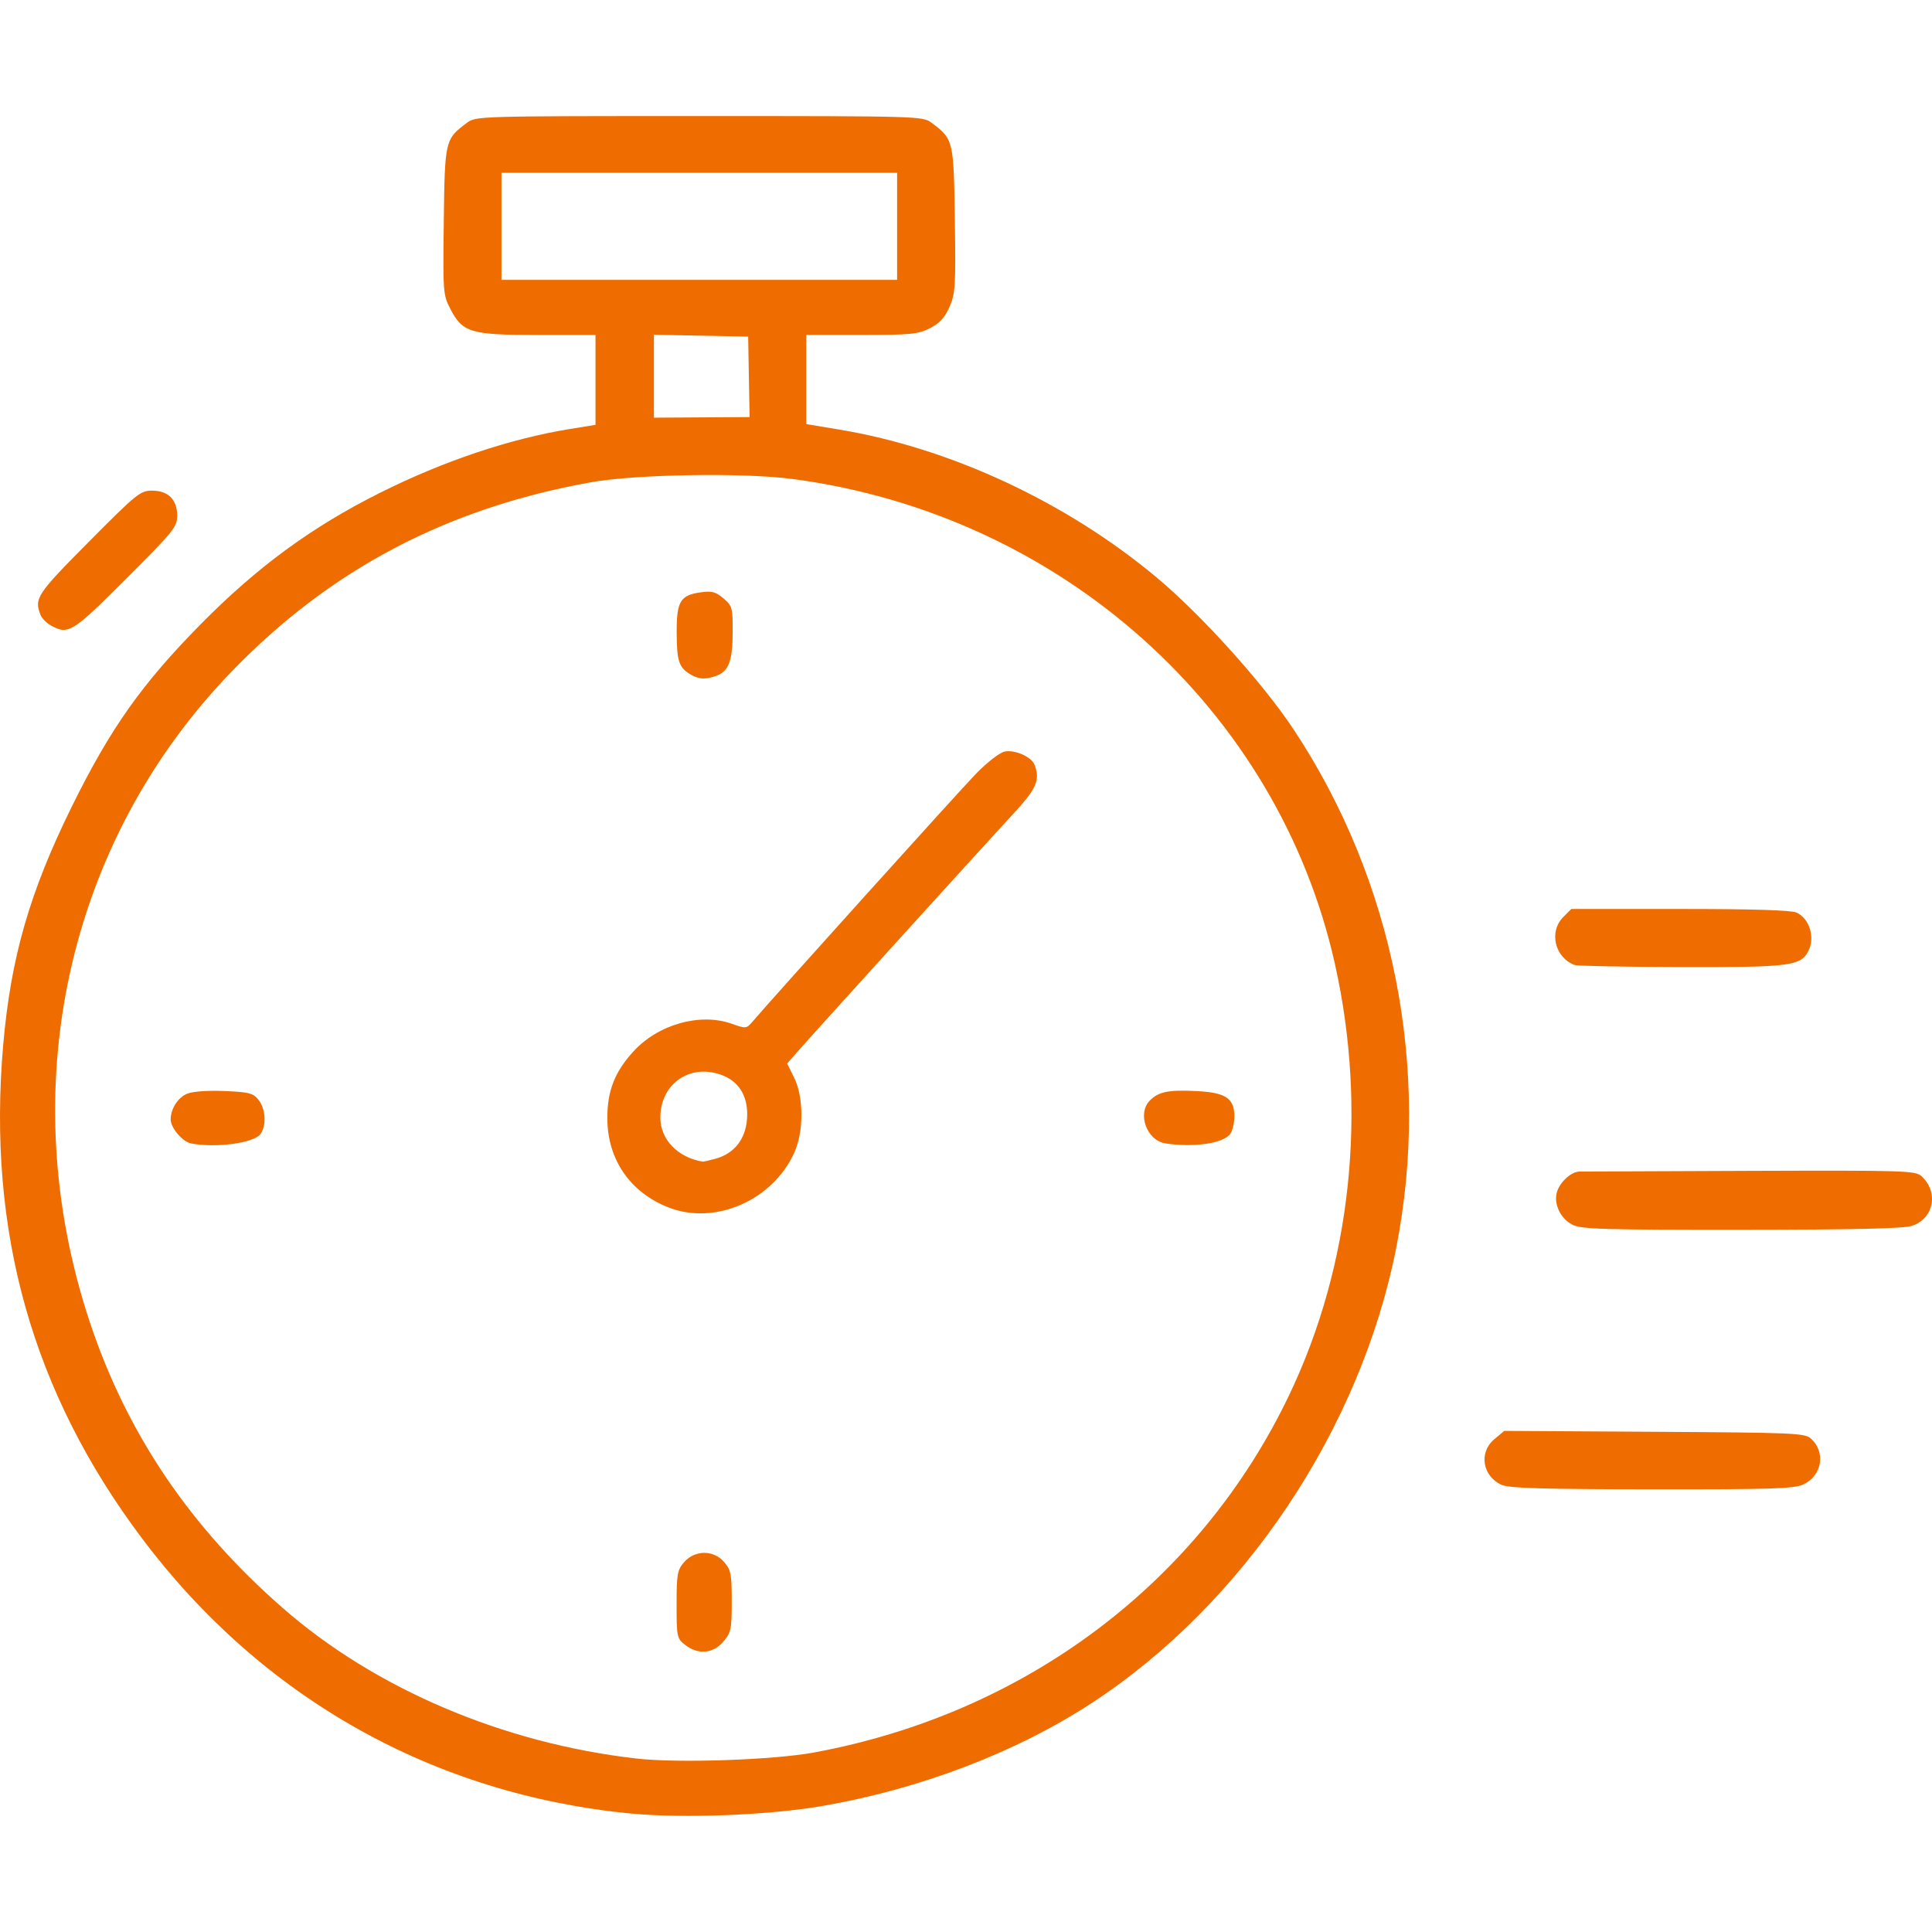 <?xml version="1.0" encoding="UTF-8" standalone="no"?>
<!-- Created with Inkscape (http://www.inkscape.org/) -->

<svg
   width="64"
   height="64"
   viewBox="0 0 64 64"
   version="1.1"
   id="svg1"
   xml:space="preserve"
   inkscape:version="1.4.2 (ebf0e94, 2025-05-08)"
   sodipodi:docname="expedicve.svg"
   xmlns:inkscape="http://www.inkscape.org/namespaces/inkscape"
   xmlns:sodipodi="http://sodipodi.sourceforge.net/DTD/sodipodi-0.dtd"
   xmlns="http://www.w3.org/2000/svg"
   xmlns:svg="http://www.w3.org/2000/svg"><sodipodi:namedview
     id="namedview1"
     pagecolor="#ffffff"
     bordercolor="#000000"
     borderopacity="0.25"
     inkscape:showpageshadow="2"
     inkscape:pageopacity="0.0"
     inkscape:pagecheckerboard="0"
     inkscape:deskcolor="#d1d1d1"
     inkscape:document-units="mm"
     inkscape:zoom="0.78840488"
     inkscape:cx="396.36995"
     inkscape:cy="561.25984"
     inkscape:window-width="1920"
     inkscape:window-height="1129"
     inkscape:window-x="766"
     inkscape:window-y="1432"
     inkscape:window-maximized="1"
     inkscape:current-layer="layer1" /><defs
     id="defs1" /><g
     inkscape:label="Vrstva 1"
     inkscape:groupmode="layer"
     id="layer1"><path
       style="fill:#ef6c00;fill-opacity:1;stroke-width:0.406"
       d="M 20.915,60.078 C 14.366,59.447 8.693,56.26 4.716,50.976 1.073,46.137 -0.432,40.797 0.106,34.615 c 0.251,-2.891 0.874,-5.056 2.269,-7.888 1.278,-2.594 2.32,-4.068 4.278,-6.053 1.874,-1.899 3.674,-3.218 5.939,-4.351 2.107,-1.054 4.31,-1.793 6.305,-2.115 l 0.83,-0.134 V 12.586 11.096 h -1.908 c -2.233,0 -2.495,-0.078 -2.903,-0.867 -0.238,-0.46 -0.245,-0.553 -0.215,-2.912 0.034,-2.676 0.041,-2.706 0.77,-3.251 0.293,-0.219 0.39,-0.221 7.693,-0.221 7.303,0 7.4,0.003 7.693,0.221 0.728,0.543 0.736,0.579 0.774,3.218 0.031,2.208 0.017,2.444 -0.179,2.886 -0.157,0.355 -0.328,0.54 -0.648,0.703 -0.389,0.198 -0.628,0.222 -2.265,0.222 h -1.83 v 1.477 1.477 l 1.101,0.183 c 3.684,0.613 7.534,2.409 10.519,4.909 1.473,1.234 3.495,3.476 4.509,5.001 3.33,5.009 4.577,11.29 3.414,17.193 -1.184,6.005 -5.048,11.785 -10.076,15.073 -2.504,1.638 -5.685,2.855 -8.929,3.417 -1.763,0.305 -4.6,0.418 -6.332,0.251 z m 6.063,-2.027 c 7.008,-1.296 12.775,-5.642 15.737,-11.857 2.053,-4.309 2.591,-9.401 1.507,-14.257 -1.889,-8.462 -9.088,-14.898 -17.975,-16.071 -1.63,-0.215 -5.204,-0.156 -6.681,0.111 -4.774,0.861 -8.615,2.883 -11.881,6.256 -5.485,5.665 -7.274,13.868 -4.706,21.575 1.227,3.681 3.309,6.766 6.382,9.455 3.064,2.681 7.3,4.485 11.722,4.991 1.374,0.157 4.539,0.049 5.896,-0.202 z m -4.282,-3.562 c -0.273,-0.215 -0.283,-0.261 -0.283,-1.337 0,-1.005 0.024,-1.142 0.245,-1.399 0.354,-0.411 0.978,-0.417 1.327,-0.012 0.229,0.266 0.255,0.399 0.255,1.303 0,0.926 -0.022,1.033 -0.278,1.337 -0.337,0.4 -0.839,0.443 -1.265,0.108 z m -0.56,-14.494 c -1.267,-0.503 -2.011,-1.587 -2.017,-2.938 -0.004,-0.91 0.235,-1.531 0.852,-2.214 0.818,-0.906 2.215,-1.303 3.269,-0.93 0.475,0.168 0.487,0.167 0.698,-0.081 0.667,-0.783 6.849,-7.641 7.394,-8.202 0.362,-0.372 0.779,-0.696 0.943,-0.732 0.337,-0.074 0.894,0.171 0.996,0.437 0.193,0.504 0.068,0.79 -0.712,1.631 -0.855,0.921 -6.608,7.264 -7.147,7.88 l -0.337,0.385 0.234,0.473 c 0.317,0.641 0.319,1.777 0.004,2.476 -0.715,1.59 -2.638,2.424 -4.177,1.814 z m 1.572,-1.612 c 0.614,-0.171 0.989,-0.645 1.038,-1.314 0.051,-0.695 -0.223,-1.202 -0.775,-1.432 -1.065,-0.445 -2.096,0.236 -2.096,1.385 0,0.723 0.57,1.318 1.397,1.458 0.029,0.005 0.226,-0.039 0.436,-0.097 z M 6.328,37.877 c -0.282,-0.055 -0.674,-0.515 -0.674,-0.793 0,-0.354 0.238,-0.726 0.547,-0.854 0.181,-0.075 0.677,-0.111 1.231,-0.088 0.82,0.034 0.951,0.067 1.132,0.292 0.237,0.293 0.269,0.854 0.065,1.133 -0.219,0.299 -1.479,0.469 -2.301,0.31 z m 32.281,-0.001 c -0.624,-0.095 -0.948,-0.992 -0.515,-1.424 0.29,-0.29 0.619,-0.355 1.551,-0.308 0.961,0.049 1.245,0.24 1.245,0.839 0,0.216 -0.062,0.477 -0.137,0.58 -0.229,0.314 -1.204,0.457 -2.143,0.314 z m -15.713,-15.522 c -0.404,-0.232 -0.476,-0.44 -0.48,-1.384 -0.004,-1.063 0.115,-1.258 0.828,-1.353 0.339,-0.045 0.477,-0.006 0.724,0.207 0.289,0.248 0.305,0.31 0.303,1.118 -0.003,0.948 -0.128,1.287 -0.53,1.44 -0.348,0.132 -0.58,0.125 -0.846,-0.028 z m 1.911,-9.871 -0.023,-1.333 -1.561,-0.03 -1.561,-0.03 -7e-6,1.373 -8e-6,1.373 1.585,-0.01 1.585,-0.01 z m 4.911,-4.985 v -1.773 h -6.553 -6.553 v 1.773 1.773 h 6.553 6.553 z M 49.75,49.19 C 49.111,48.911 48.977,48.117 49.496,47.681 l 0.334,-0.281 4.972,0.03 c 4.637,0.028 4.987,0.043 5.189,0.226 0.495,0.448 0.369,1.223 -0.247,1.515 -0.306,0.145 -0.997,0.168 -5.012,0.164 -3.609,-0.003 -4.73,-0.036 -4.982,-0.146 z m 2.348,-8.616 c -0.39,-0.192 -0.628,-0.668 -0.53,-1.058 0.086,-0.342 0.471,-0.702 0.756,-0.707 0.122,-0.002 2.672,-0.012 5.667,-0.023 5.117,-0.017 5.458,-0.007 5.66,0.176 0.578,0.523 0.414,1.398 -0.309,1.644 -0.271,0.092 -1.852,0.129 -5.64,0.132 -4.557,0.003 -5.309,-0.019 -5.604,-0.164 z m 0.071,-8.605 c -0.665,-0.243 -0.871,-1.104 -0.381,-1.594 l 0.264,-0.264 h 3.599 c 2.409,0 3.685,0.039 3.86,0.119 0.438,0.2 0.628,0.838 0.384,1.293 -0.255,0.476 -0.63,0.522 -4.204,0.512 -1.848,-0.004 -3.433,-0.035 -3.522,-0.067 z M 1.686,20.719 c -0.145,-0.08 -0.298,-0.236 -0.342,-0.345 -0.217,-0.552 -0.127,-0.688 1.594,-2.421 1.587,-1.599 1.712,-1.7 2.095,-1.7 0.537,0 0.837,0.297 0.837,0.829 0,0.372 -0.115,0.514 -1.696,2.095 -1.783,1.783 -1.911,1.862 -2.488,1.542 z"
       id="path1" /></g></svg>

